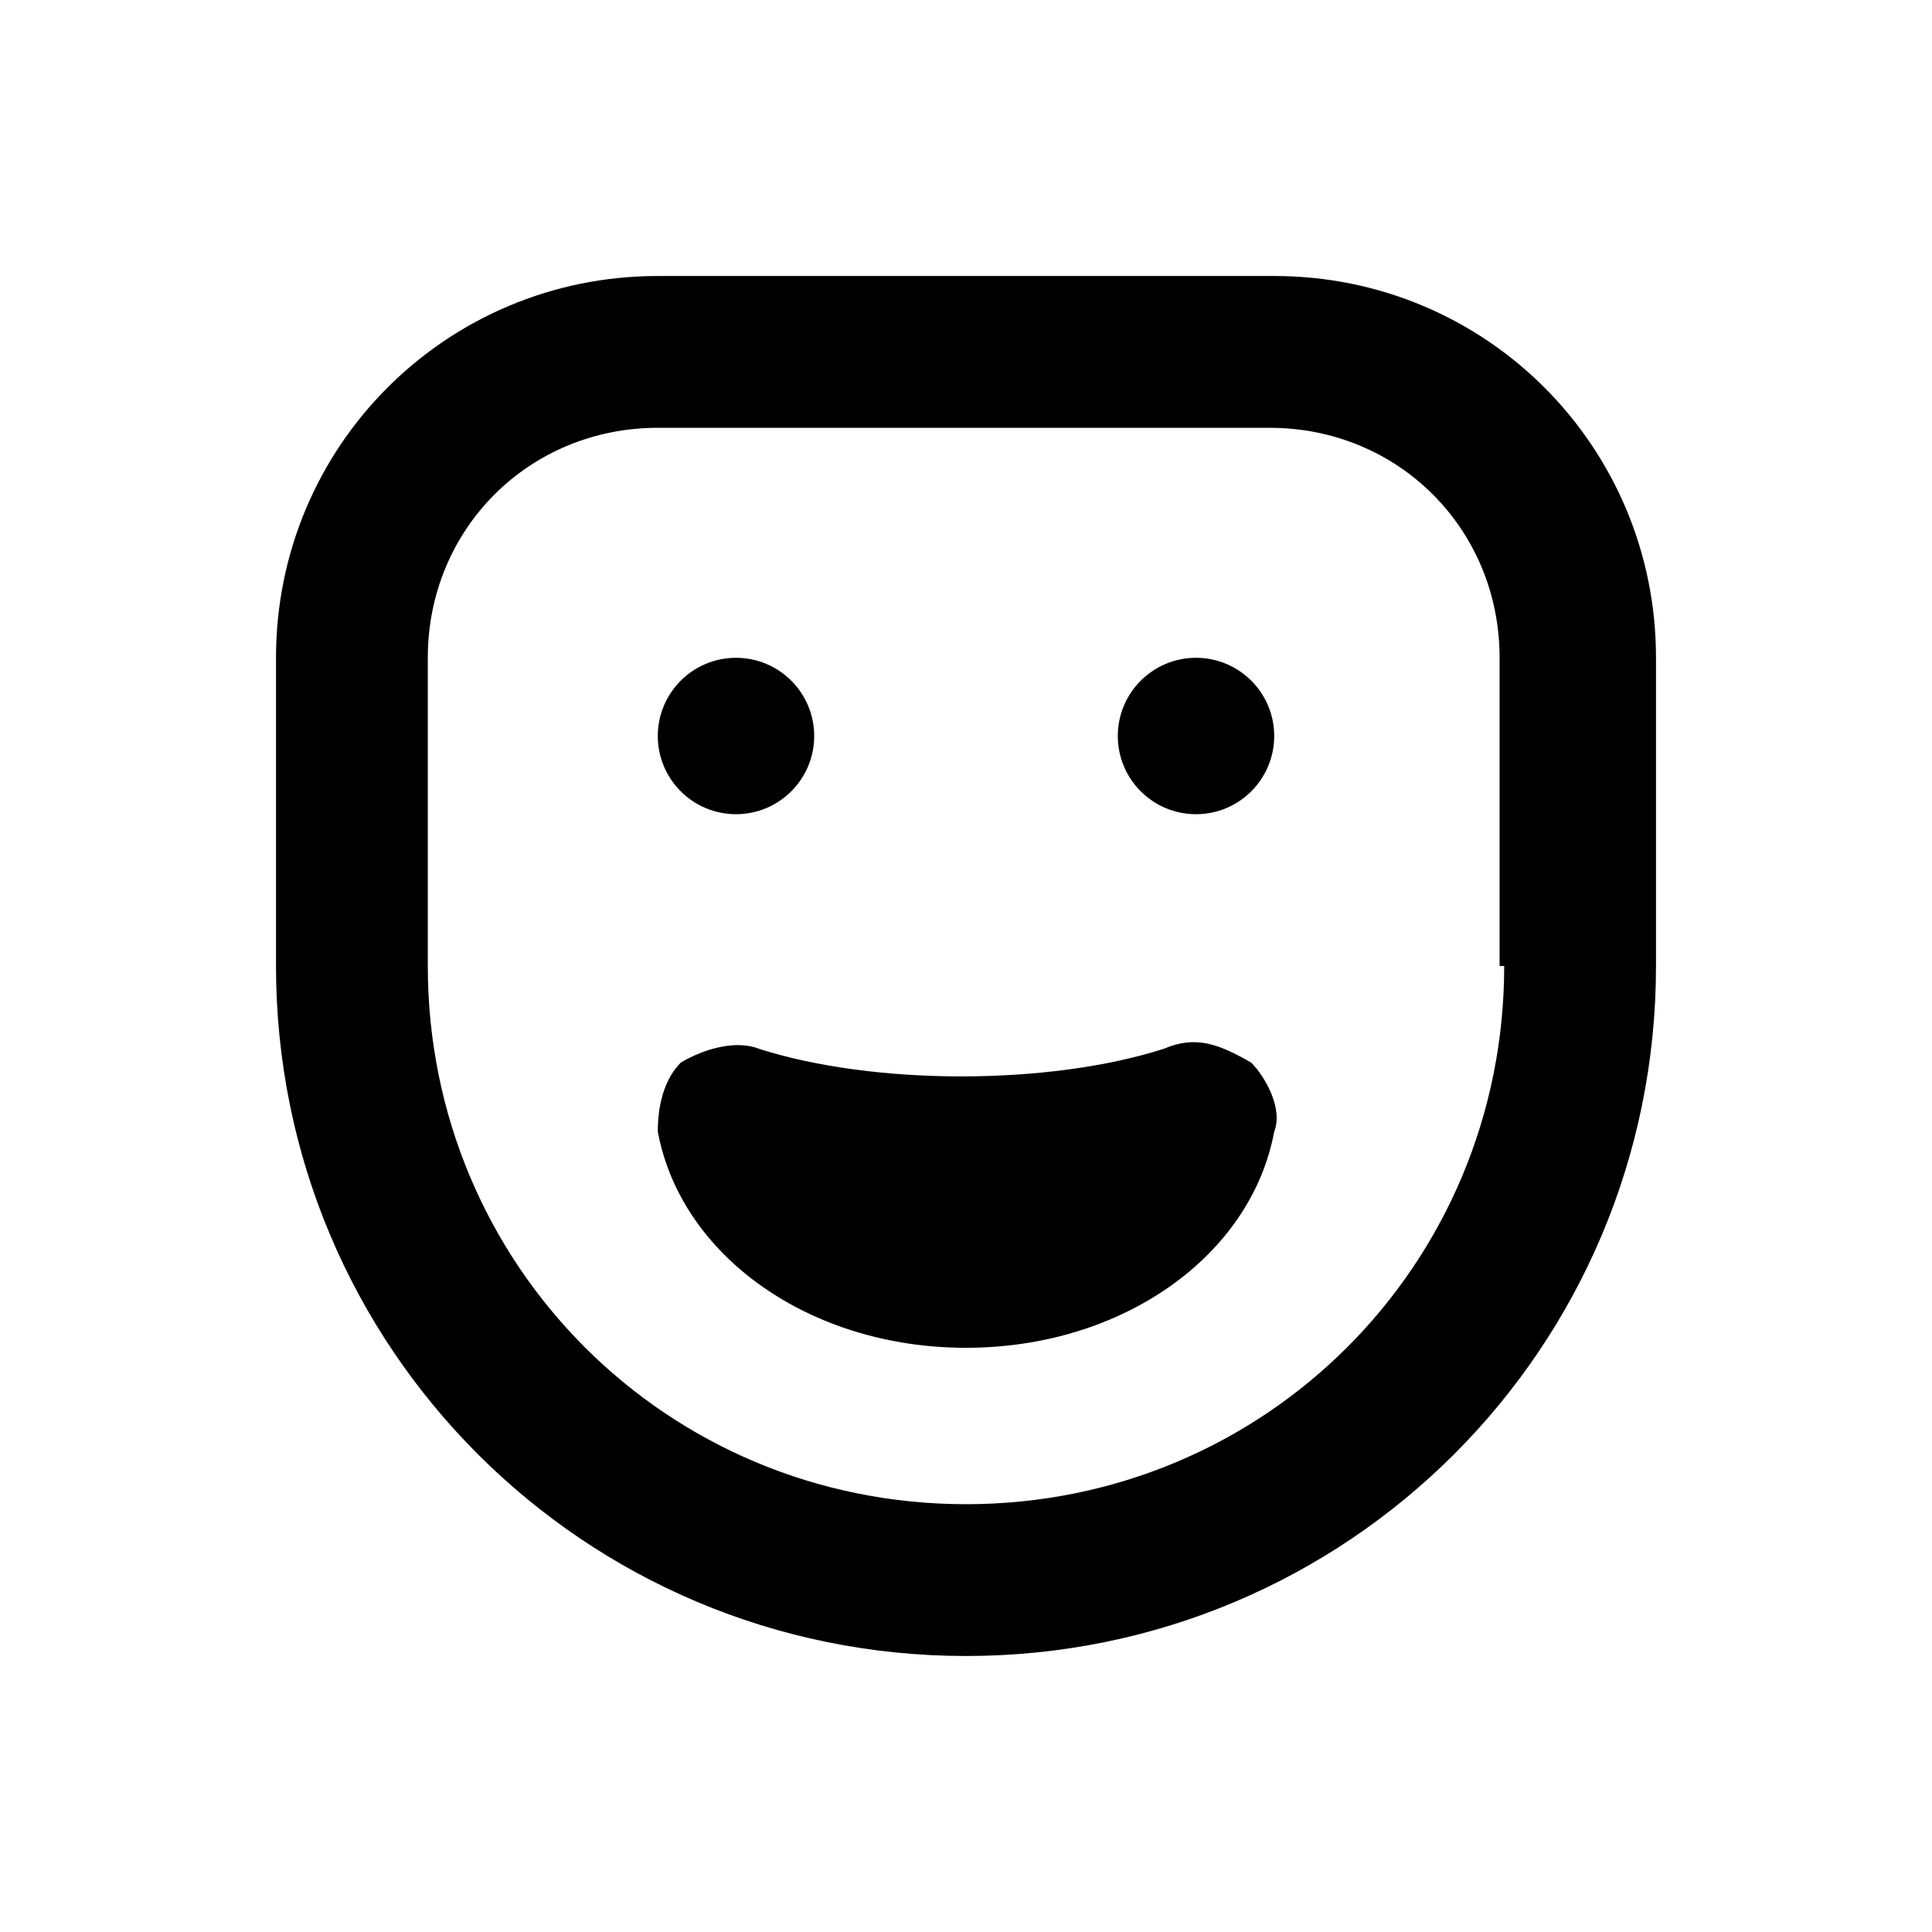 <?xml version="1.0" encoding="utf-8"?>
<!-- Generator: Adobe Illustrator 27.8.1, SVG Export Plug-In . SVG Version: 6.00 Build 0)  -->
<svg version="1.1" id="레이어_1" xmlns="http://www.w3.org/2000/svg" xmlns:xlink="http://www.w3.org/1999/xlink" x="0px"
	 y="0px" viewBox="0 0 42 42" style="enable-background:new 0 0 42 42;" xml:space="preserve">
<style type="text/css">
	.st0{display:none;}
</style>
<g id="grid_system" class="st0">
</g>
<g id="_icons">
	<g>
		<circle cx="16" cy="16" r="1.7"/>
		<circle cx="26" cy="16" r="1.7"/>
		<path d="M25.3,22.8c-2.5,0.8-6.3,0.8-8.8,0c-0.5-0.2-1.2,0-1.7,0.3c-0.3,0.3-0.5,0.8-0.5,1.5c0.5,2.7,3.3,4.7,6.7,4.7
			s6.2-2,6.7-4.7c0.2-0.5-0.2-1.2-0.5-1.5C26.5,22.7,26,22.5,25.3,22.8z"/>
		<path d="M27.7,6H14.3C9.7,6,6,9.7,6,14.3V21c0,8.3,6.7,15,15,15s15-6.7,15-15v-6.7C36,9.7,32.3,6,27.7,6z M32.7,21
			c0,6.5-5.2,11.7-11.7,11.7S9.3,27.5,9.3,21v-6.7c0-2.8,2.2-5,5-5h13.3c2.8,0,5,2.2,5,5V21z"/>
	</g>
</g>
</svg>
